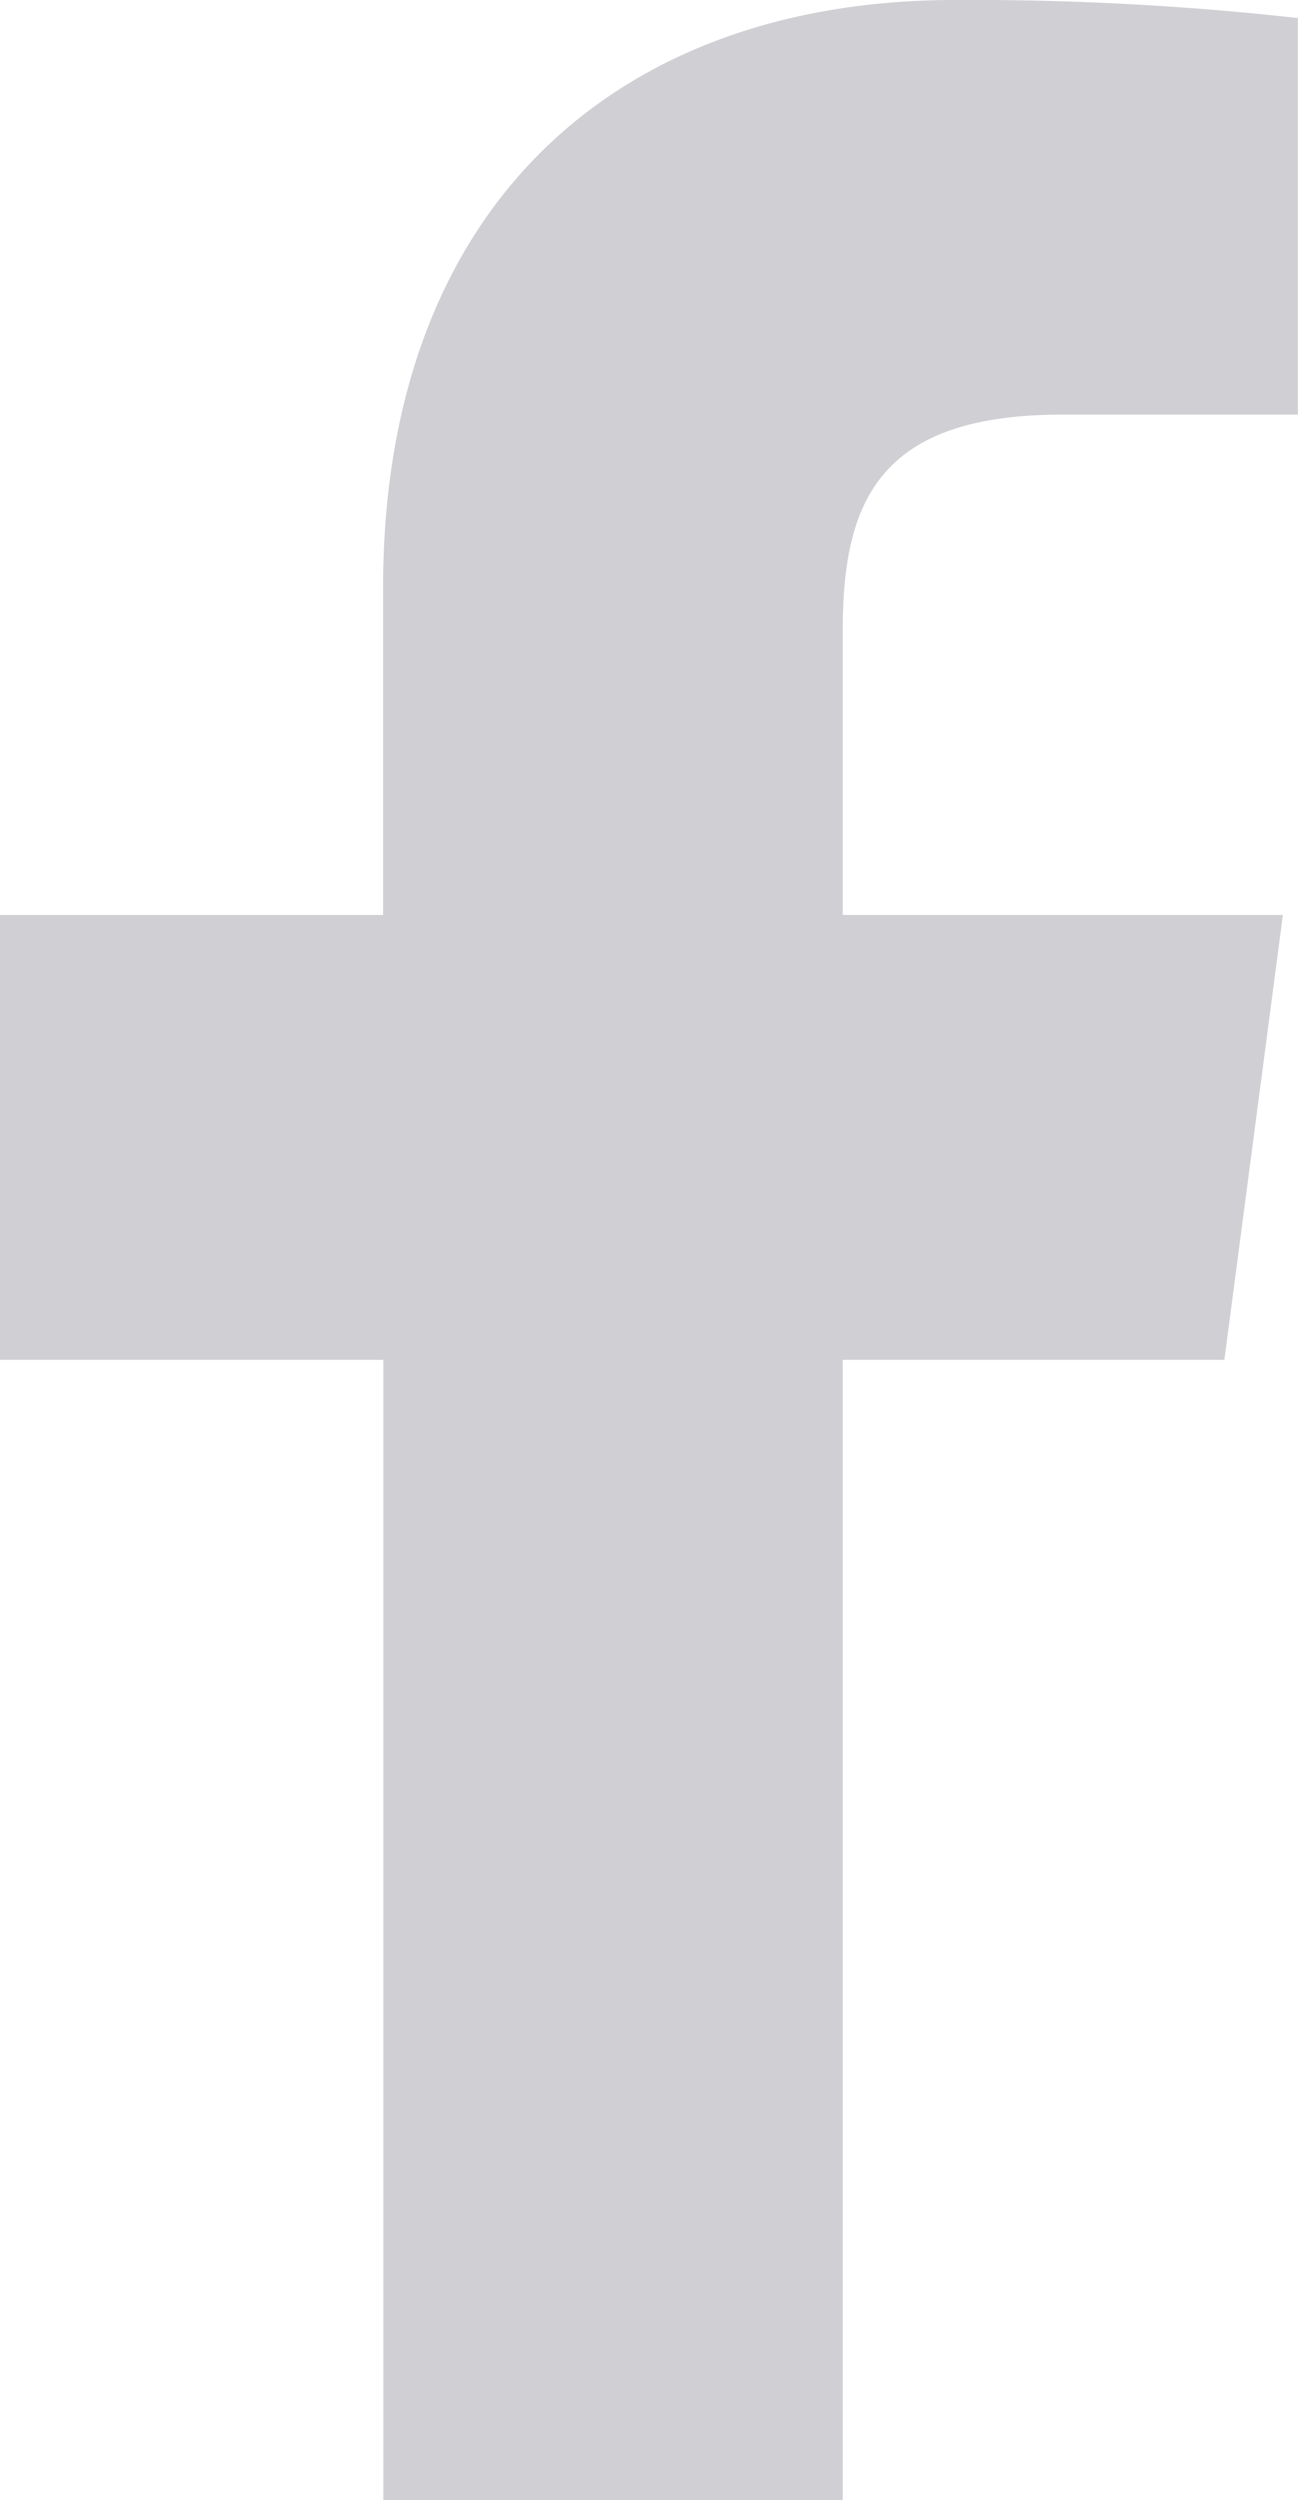 <svg xmlns="http://www.w3.org/2000/svg" width="10.737" height="20.677" viewBox="0 0 10.737 20.677">
  <path id="Path_362" data-name="Path 362" d="M10.736.149v3.28H8.785c-1.529,0-1.814.734-1.814,1.79V7.567h3.641l-.484,3.679H6.971v9.431h-3.8V11.246H0V7.567H3.169V4.859C3.169,1.715,5.095,0,7.9,0a24.318,24.318,0,0,1,2.834.149Z" fill="#d0d0d4"/>
</svg>
